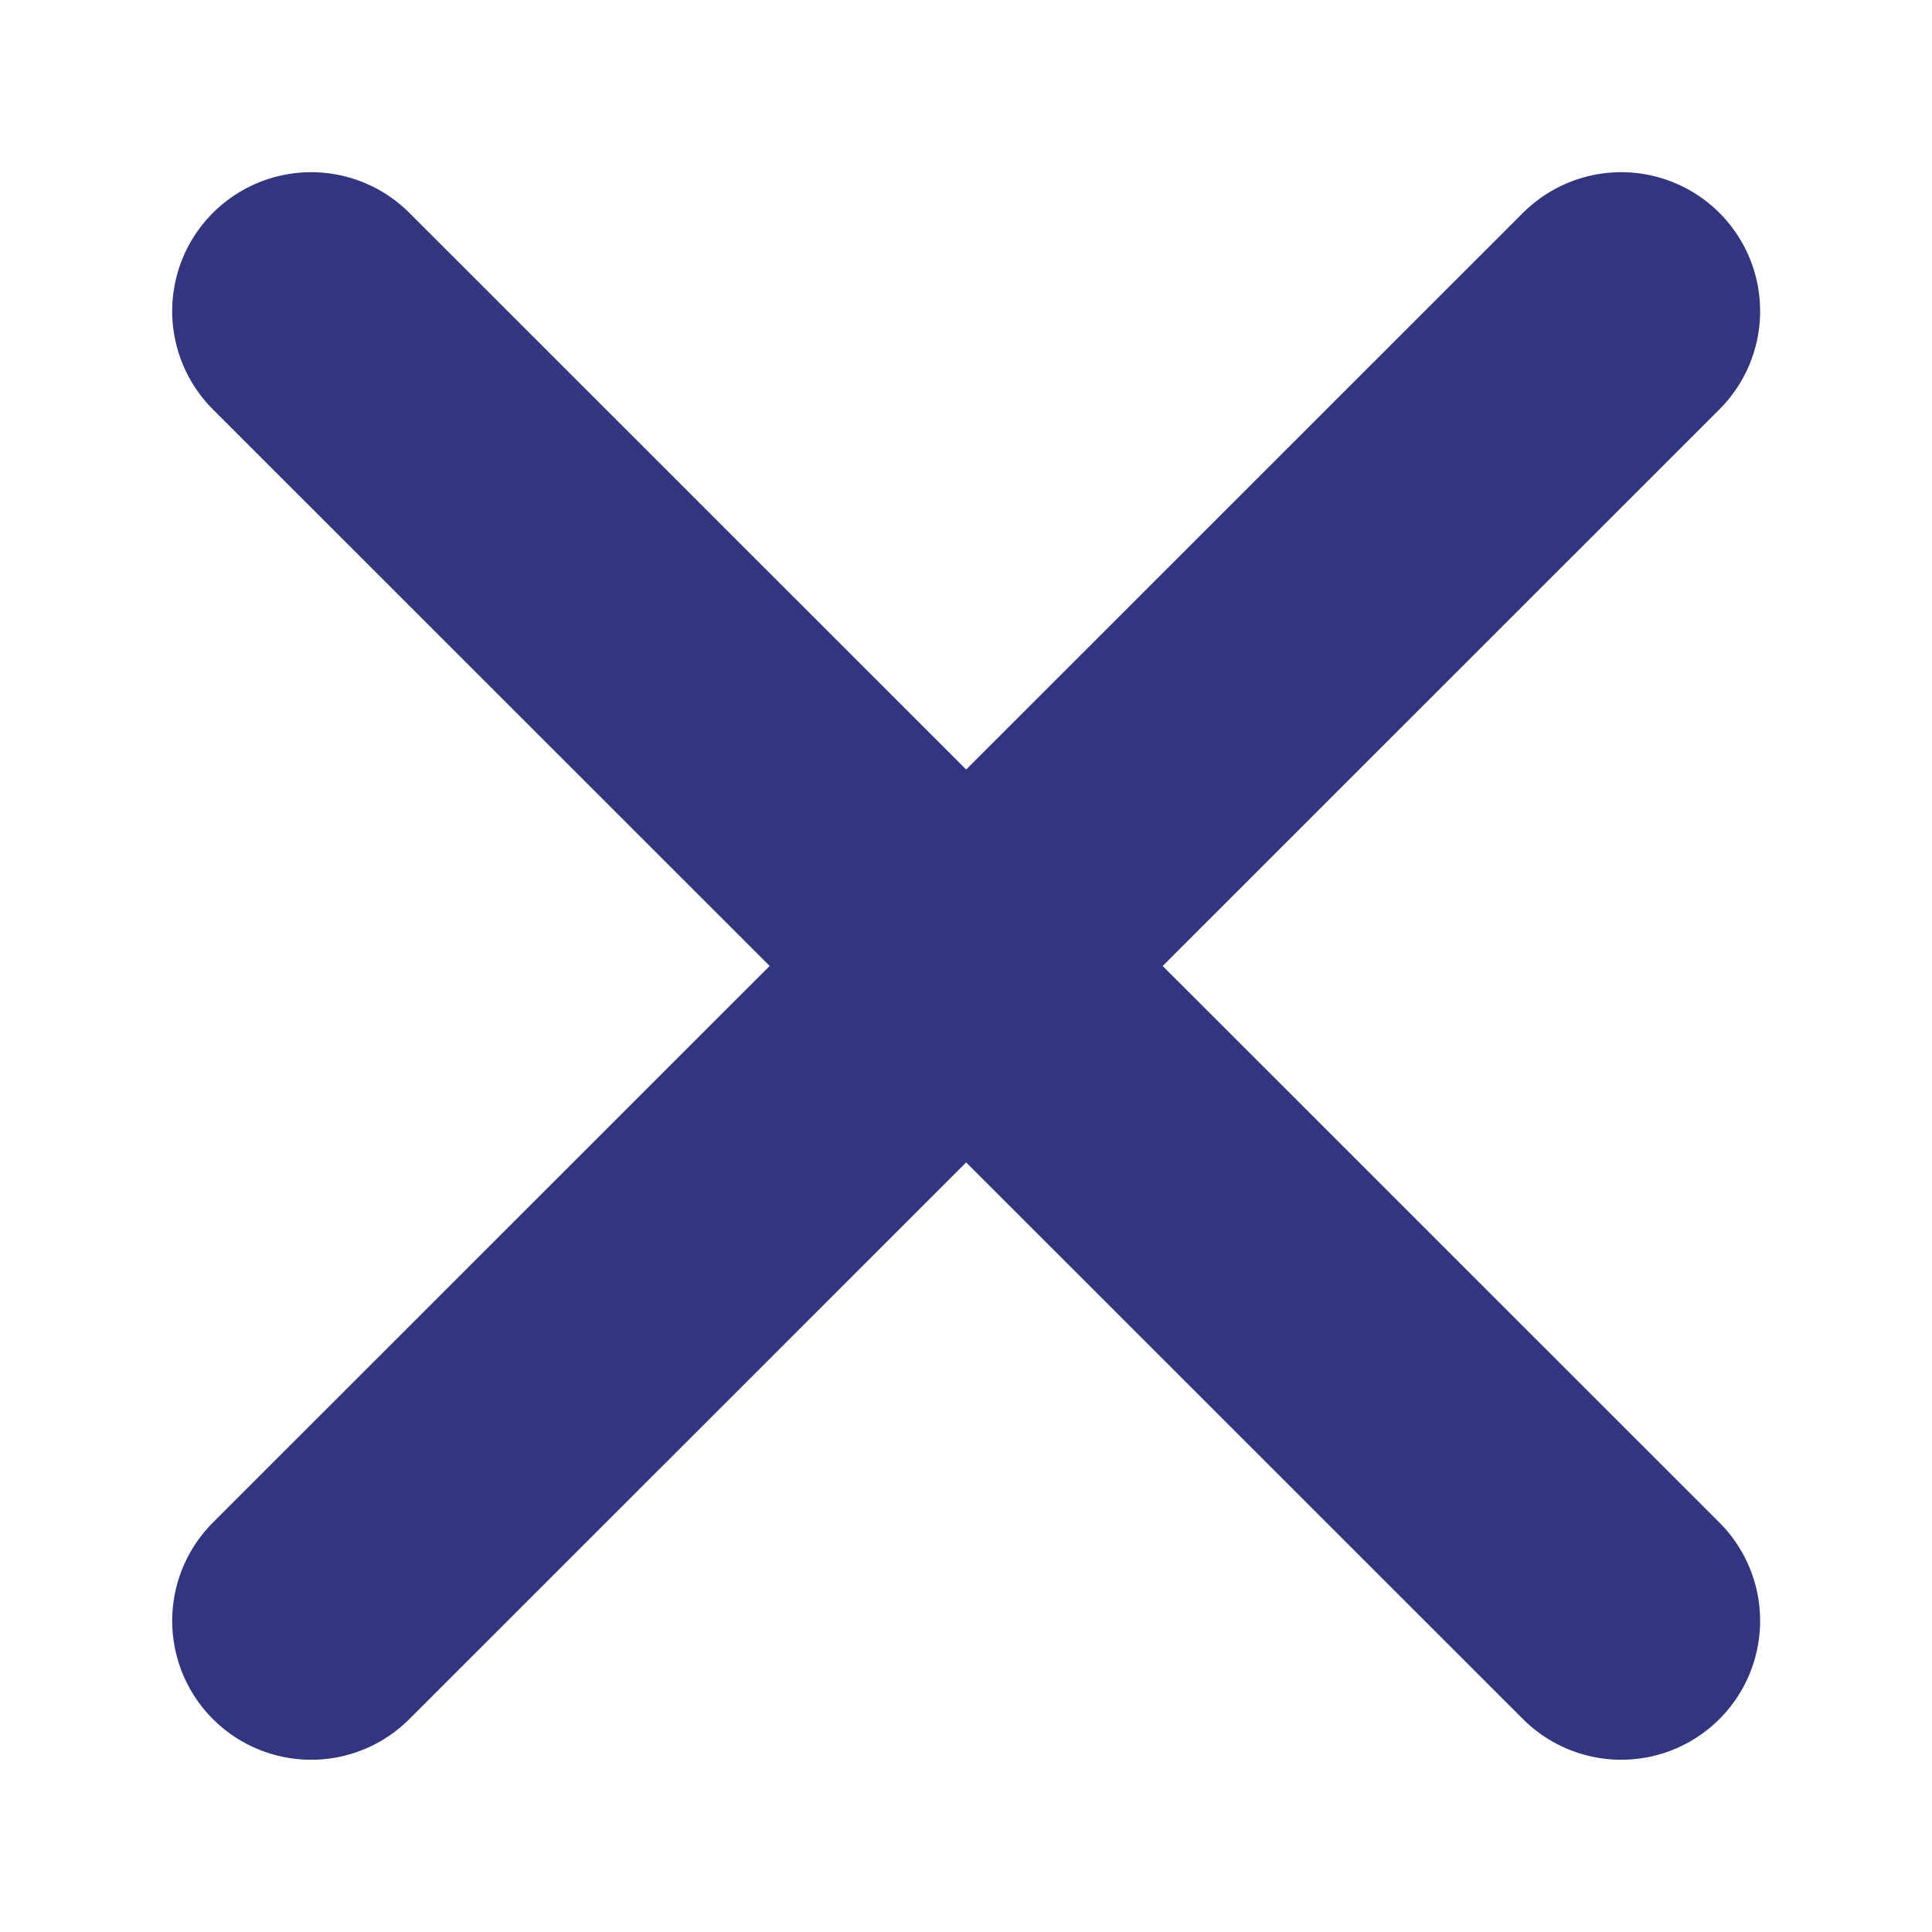 <?xml version="1.0" encoding="UTF-8"?> <svg xmlns="http://www.w3.org/2000/svg" width="166" height="166" viewBox="0 0 166 166" fill="none"><path d="M26.732 139.263L139.295 26.732M26.732 26.732L139.295 139.263" stroke="#32367F" stroke-width="23.875" stroke-linecap="round"></path></svg> 
